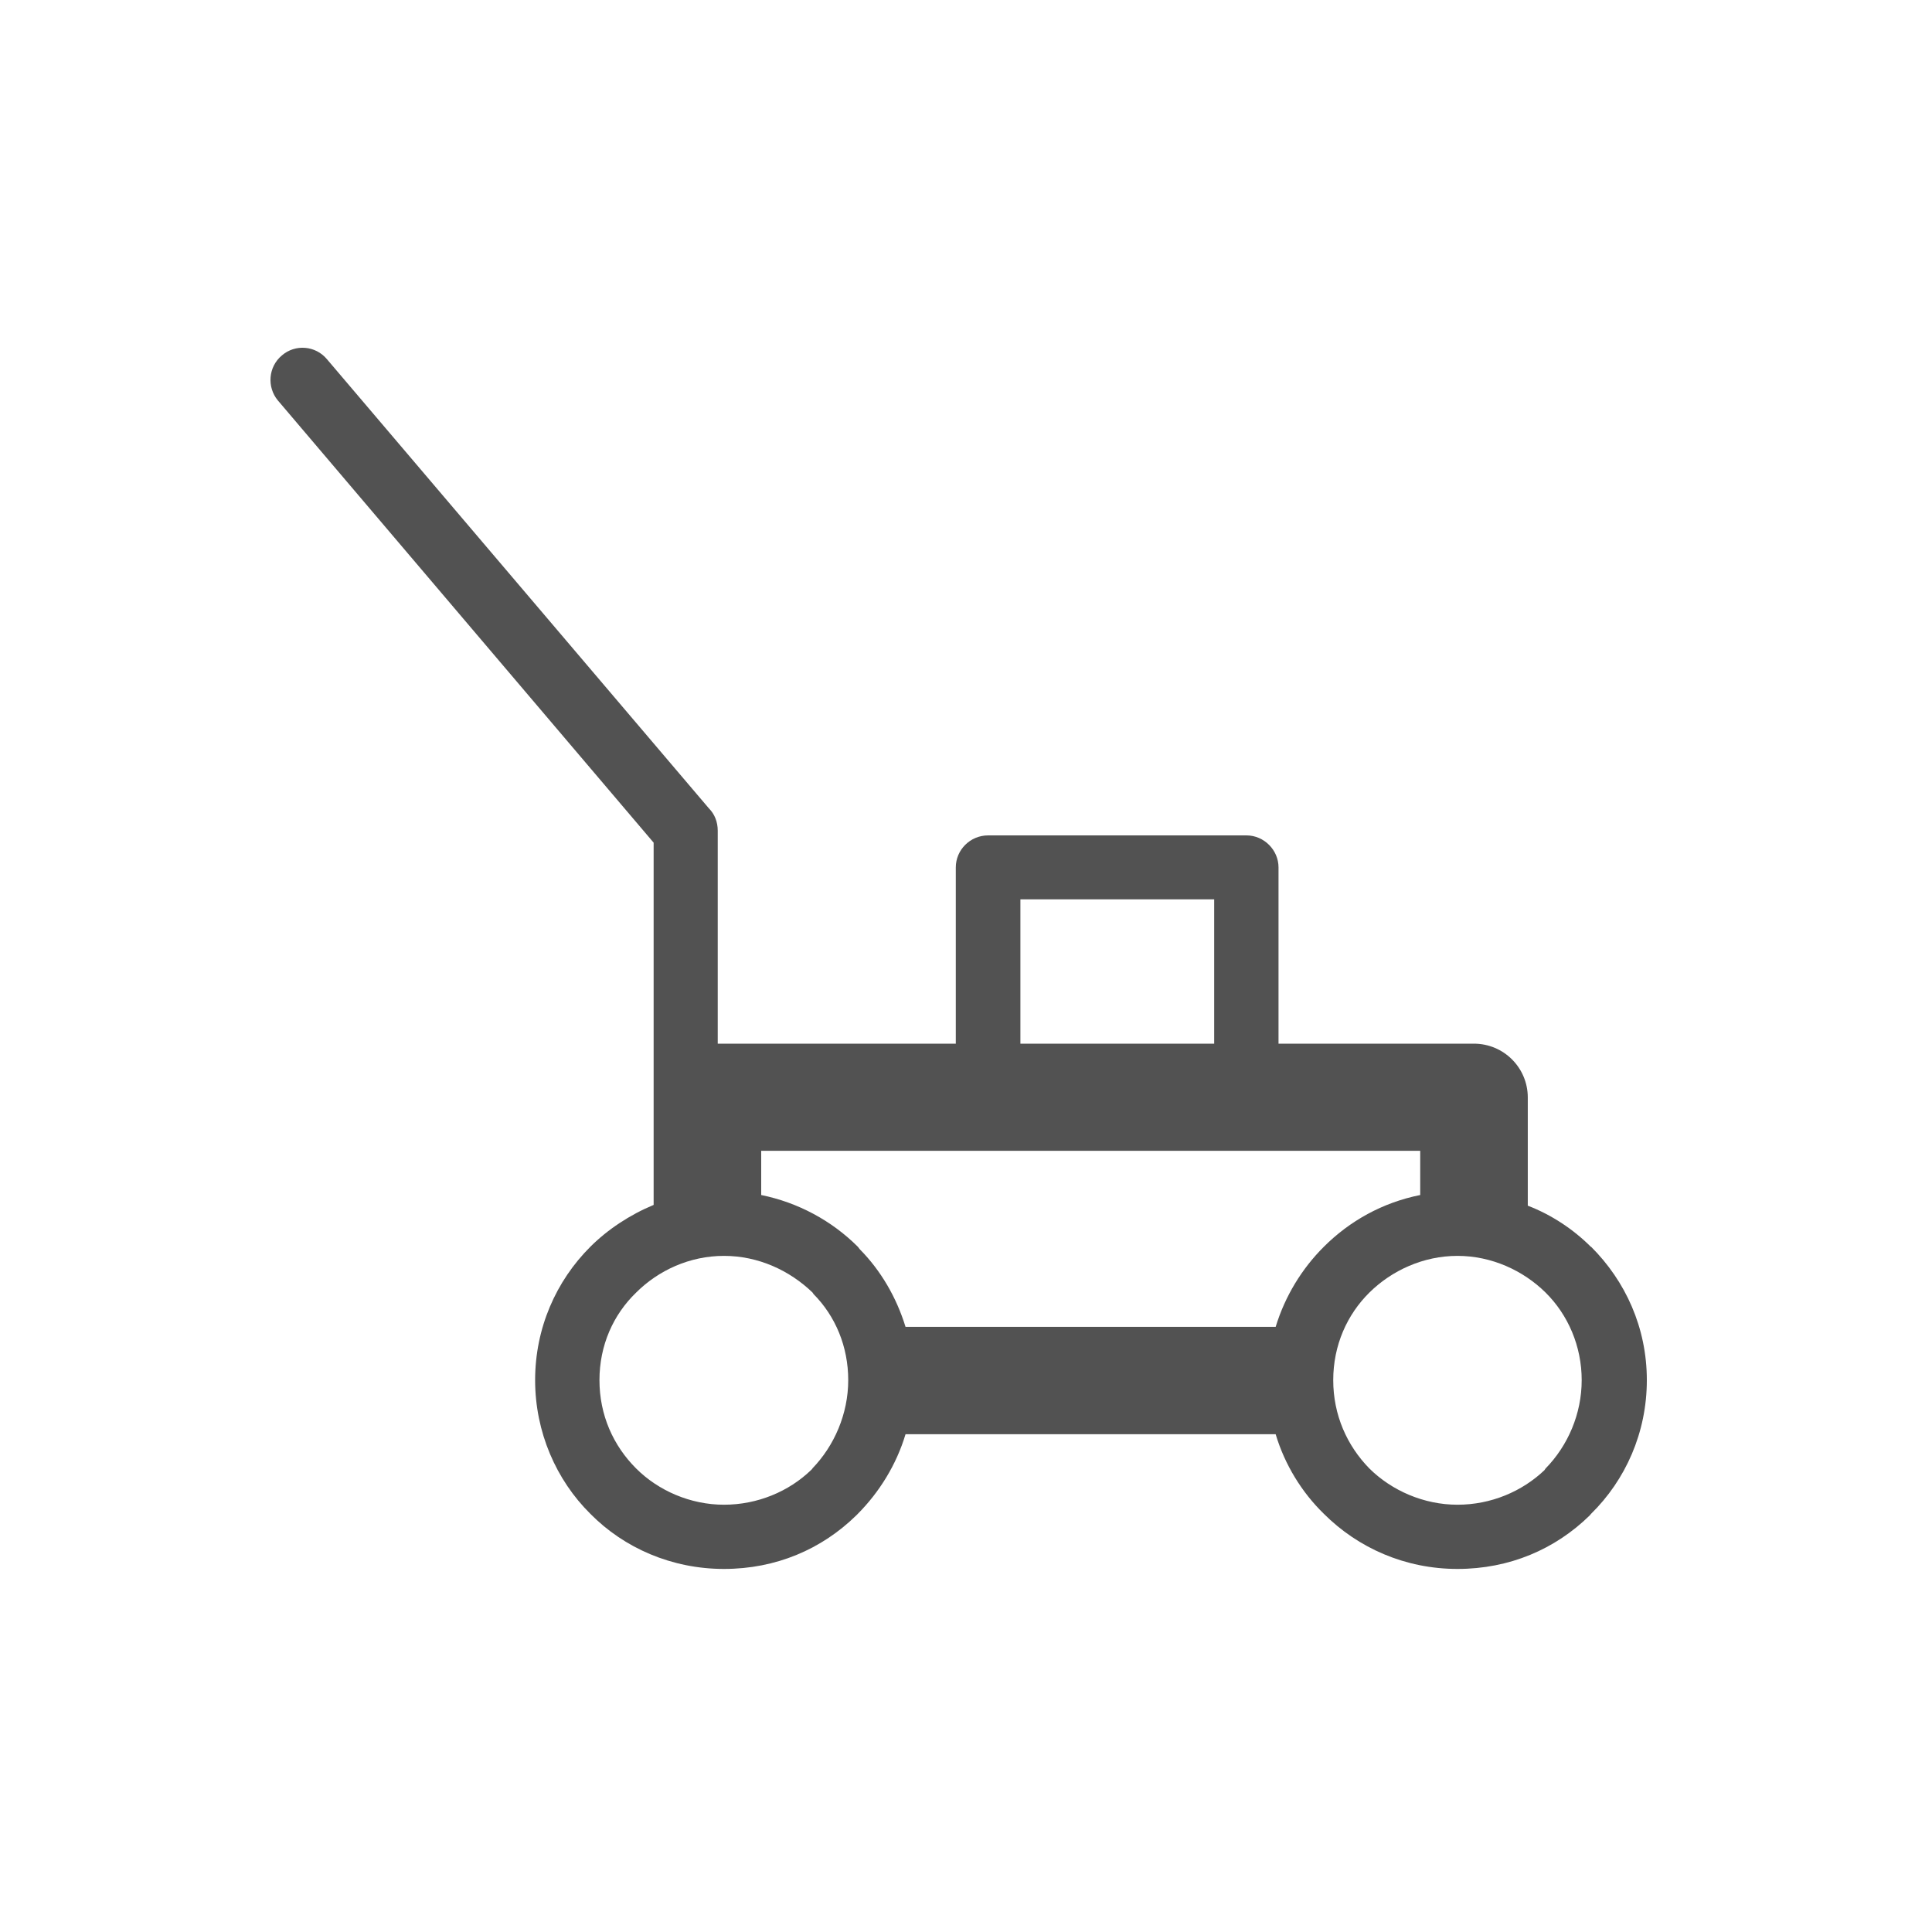 <?xml version="1.0" encoding="UTF-8"?> <svg xmlns="http://www.w3.org/2000/svg" width="50" height="50" viewBox="0 0 50 50" fill="none"><path d="M41.17 32.266C40.719 31.815 40.153 31.438 39.539 31.203V28.403C39.539 27.636 38.919 27.01 38.144 27.01H33.088V22.448C33.088 21.997 32.711 21.62 32.259 21.62H25.572C25.107 21.62 24.736 21.997 24.736 22.448V27.01H18.575V21.499C18.575 21.27 18.494 21.068 18.346 20.92L8.463 9.298C8.167 8.941 7.641 8.901 7.297 9.197C6.94 9.493 6.906 10.018 7.189 10.361L16.916 21.808V31.183C16.303 31.438 15.73 31.815 15.278 32.266C14.389 33.154 13.849 34.372 13.849 35.718C13.849 37.064 14.395 38.303 15.278 39.177C16.155 40.066 17.388 40.604 18.736 40.604C20.085 40.604 21.264 40.093 22.154 39.224L22.201 39.177C22.761 38.612 23.199 37.905 23.435 37.118H33.014C33.25 37.905 33.688 38.619 34.261 39.177C35.151 40.066 36.371 40.604 37.719 40.604C39.067 40.604 40.247 40.093 41.137 39.224L41.177 39.177C42.067 38.303 42.62 37.078 42.62 35.718C42.62 34.359 42.067 33.154 41.177 32.266H41.17ZM26.408 23.275H31.423V27.01H26.408V23.275ZM21.028 38.006L20.988 38.047C20.415 38.599 19.606 38.942 18.736 38.942C17.867 38.942 17.038 38.578 16.465 38.006C15.871 37.414 15.514 36.62 15.514 35.718C15.514 34.817 15.871 34.023 16.465 33.45C17.038 32.879 17.847 32.502 18.736 32.502C19.626 32.502 20.435 32.879 21.028 33.45L21.055 33.491C21.622 34.063 21.952 34.85 21.952 35.718C21.952 36.586 21.595 37.414 21.022 38.006H21.028ZM33.014 34.339H23.435C23.199 33.572 22.794 32.879 22.248 32.327L22.201 32.266C21.527 31.593 20.658 31.122 19.7 30.927V29.783H36.755V30.927C35.778 31.122 34.928 31.6 34.261 32.266C33.688 32.838 33.257 33.545 33.014 34.339ZM39.998 38.006L39.971 38.047C39.391 38.599 38.589 38.942 37.719 38.942C36.849 38.942 36.02 38.578 35.441 38.006C34.861 37.414 34.504 36.62 34.504 35.718C34.504 34.817 34.861 34.023 35.441 33.45C36.02 32.879 36.836 32.502 37.719 32.502C38.602 32.502 39.418 32.879 39.998 33.45C40.584 34.029 40.934 34.843 40.934 35.718C40.934 36.593 40.577 37.414 39.998 38.006Z" fill="#525252"></path></svg> 